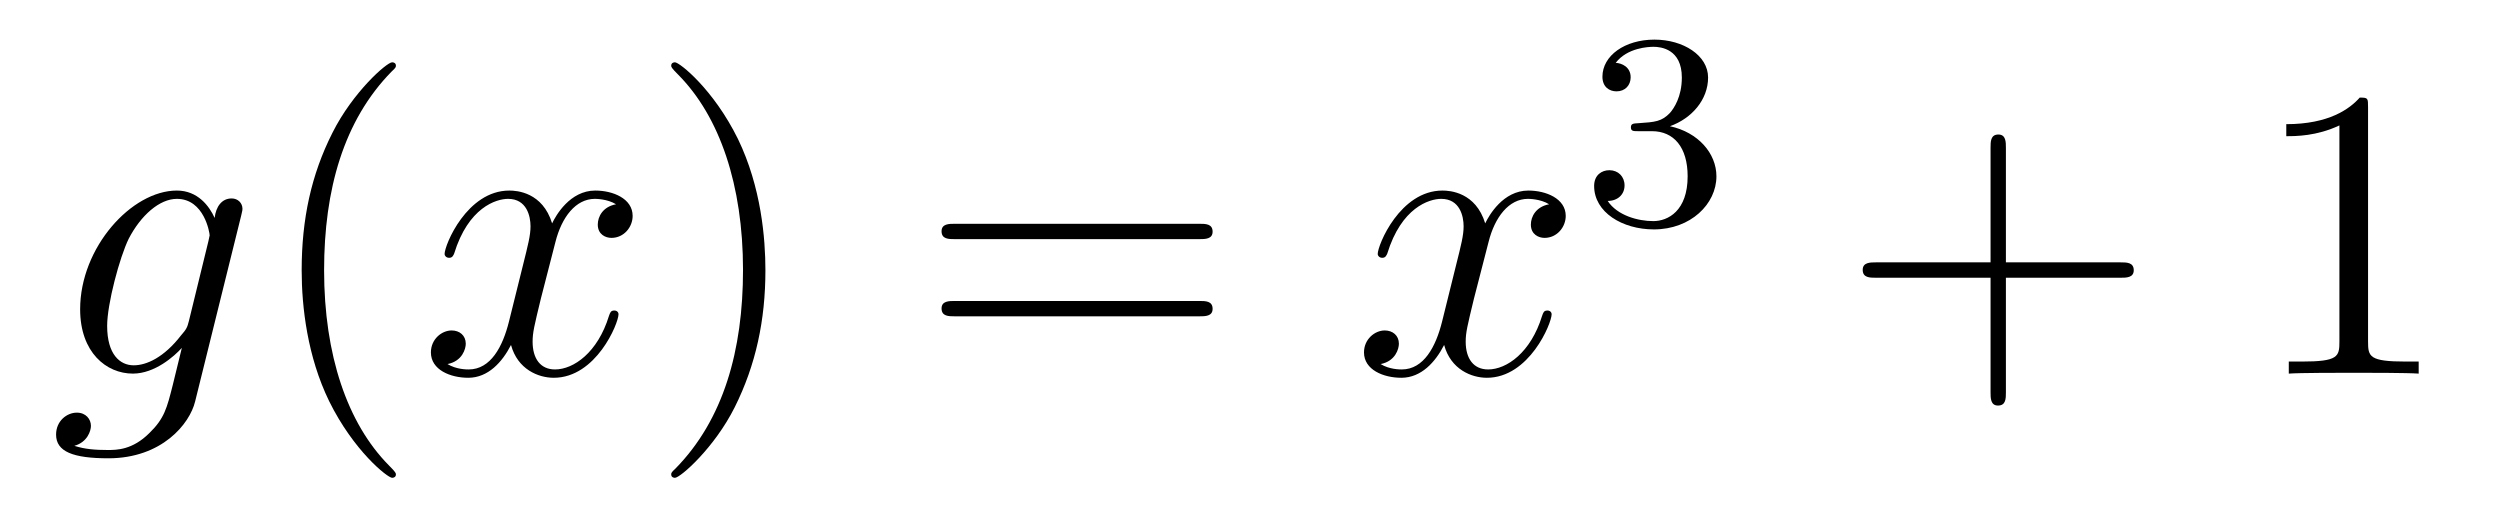 <?xml version='1.0' encoding='UTF-8'?>
<!-- This file was generated by dvisvgm 2.8.1 -->
<svg version='1.1' xmlns='http://www.w3.org/2000/svg' xmlns:xlink='http://www.w3.org/1999/xlink' width='72pt' height='15pt' viewBox='0 -15 72 15'>
<g id='page1'>
<g transform='matrix(1 0 0 -1 -127 650)'>
<path d='M132.441 655.758C132.393 655.567 132.369 655.519 132.213 655.34C131.723 654.706 131.221 654.479 130.851 654.479C130.456 654.479 130.086 654.79 130.086 655.615C130.086 656.248 130.444 657.587 130.707 658.125C131.054 658.794 131.592 659.273 132.094 659.273C132.883 659.273 133.038 658.293 133.038 658.221L133.002 658.053L132.441 655.758ZM133.182 658.723C133.026 659.069 132.692 659.512 132.094 659.512C130.791 659.512 129.308 657.874 129.308 656.093C129.308 654.85 130.062 654.24 130.827 654.24C131.46 654.24 132.022 654.742 132.237 654.981L131.974 653.905C131.807 653.248 131.735 652.949 131.305 652.531C130.815 652.04 130.36 652.04 130.098 652.04C129.739 652.04 129.44 652.064 129.141 652.16C129.524 652.267 129.619 652.602 129.619 652.734C129.619 652.925 129.476 653.116 129.213 653.116C128.926 653.116 128.615 652.877 128.615 652.483C128.615 651.993 129.105 651.801 130.121 651.801C131.663 651.801 132.464 652.793 132.62 653.439L133.947 658.794C133.983 658.938 133.983 658.962 133.983 658.986C133.983 659.153 133.851 659.285 133.672 659.285C133.385 659.285 133.218 659.046 133.182 658.723Z'/>
<path d='M138.402 651.335C138.402 651.371 138.402 651.395 138.199 651.598C137.003 652.806 136.334 654.778 136.334 657.217C136.334 659.536 136.896 661.532 138.282 662.943C138.402 663.05 138.402 663.074 138.402 663.11C138.402 663.182 138.342 663.206 138.294 663.206C138.139 663.206 137.159 662.345 136.573 661.173C135.963 659.966 135.688 658.687 135.688 657.217C135.688 656.152 135.855 654.73 136.477 653.451C137.182 652.017 138.163 651.239 138.294 651.239C138.342 651.239 138.402 651.263 138.402 651.335Z'/>
<path d='M144.742 659.117C144.359 659.046 144.216 658.759 144.216 658.532C144.216 658.245 144.443 658.149 144.61 658.149C144.969 658.149 145.22 658.46 145.22 658.782C145.22 659.285 144.646 659.512 144.144 659.512C143.415 659.512 143.008 658.794 142.901 658.567C142.626 659.464 141.884 659.512 141.669 659.512C140.45 659.512 139.804 657.946 139.804 657.683C139.804 657.635 139.852 657.575 139.936 657.575C140.032 657.575 140.056 657.647 140.079 657.695C140.486 659.022 141.287 659.273 141.633 659.273C142.172 659.273 142.279 658.771 142.279 658.484C142.279 658.221 142.207 657.946 142.064 657.372L141.657 655.734C141.478 655.017 141.132 654.36 140.498 654.36C140.438 654.36 140.139 654.36 139.888 654.515C140.318 654.599 140.414 654.957 140.414 655.101C140.414 655.34 140.235 655.483 140.008 655.483C139.721 655.483 139.41 655.232 139.41 654.85C139.41 654.348 139.972 654.12 140.486 654.12C141.06 654.12 141.466 654.575 141.717 655.065C141.908 654.36 142.506 654.12 142.948 654.12C144.168 654.12 144.813 655.687 144.813 655.949C144.813 656.009 144.765 656.057 144.694 656.057C144.586 656.057 144.574 655.997 144.538 655.902C144.216 654.85 143.522 654.36 142.984 654.36C142.566 654.36 142.339 654.67 142.339 655.16C142.339 655.423 142.387 655.615 142.578 656.404L142.996 658.029C143.176 658.747 143.582 659.273 144.132 659.273C144.156 659.273 144.491 659.273 144.742 659.117Z'/>
<path d='M149.044 657.217C149.044 658.125 148.925 659.607 148.255 660.994C147.55 662.428 146.57 663.206 146.438 663.206C146.39 663.206 146.331 663.182 146.331 663.11C146.331 663.074 146.331 663.05 146.534 662.847C147.729 661.64 148.399 659.667 148.399 657.228C148.399 654.909 147.837 652.913 146.45 651.502C146.331 651.395 146.331 651.371 146.331 651.335C146.331 651.263 146.39 651.239 146.438 651.239C146.593 651.239 147.574 652.1 148.16 653.272C148.769 654.491 149.044 655.782 149.044 657.217Z'/>
<path d='M161.541 658.113C161.708 658.113 161.923 658.113 161.923 658.328C161.923 658.555 161.72 658.555 161.541 658.555H154.5C154.332 658.555 154.117 658.555 154.117 658.34C154.117 658.113 154.32 658.113 154.5 658.113H161.541ZM161.541 655.89C161.708 655.89 161.923 655.89 161.923 656.105C161.923 656.332 161.72 656.332 161.541 656.332H154.5C154.332 656.332 154.117 656.332 154.117 656.117C154.117 655.89 154.32 655.89 154.5 655.89H161.541Z'/>
<path d='M171.615 659.117C171.233 659.046 171.089 658.759 171.089 658.532C171.089 658.245 171.316 658.149 171.483 658.149C171.842 658.149 172.093 658.46 172.093 658.782C172.093 659.285 171.519 659.512 171.017 659.512C170.288 659.512 169.882 658.794 169.774 658.567C169.499 659.464 168.758 659.512 168.543 659.512C167.323 659.512 166.678 657.946 166.678 657.683C166.678 657.635 166.726 657.575 166.809 657.575C166.905 657.575 166.929 657.647 166.953 657.695C167.359 659.022 168.16 659.273 168.507 659.273C169.045 659.273 169.152 658.771 169.152 658.484C169.152 658.221 169.081 657.946 168.937 657.372L168.531 655.734C168.352 655.017 168.005 654.36 167.371 654.36C167.312 654.36 167.013 654.36 166.762 654.515C167.192 654.599 167.288 654.957 167.288 655.101C167.288 655.34 167.108 655.483 166.881 655.483C166.594 655.483 166.283 655.232 166.283 654.85C166.283 654.348 166.845 654.12 167.359 654.12C167.933 654.12 168.34 654.575 168.591 655.065C168.782 654.36 169.38 654.12 169.822 654.12C171.041 654.12 171.687 655.687 171.687 655.949C171.687 656.009 171.639 656.057 171.567 656.057C171.46 656.057 171.447 655.997 171.412 655.902C171.089 654.85 170.396 654.36 169.858 654.36C169.439 654.36 169.212 654.67 169.212 655.16C169.212 655.423 169.26 655.615 169.451 656.404L169.87 658.029C170.049 658.747 170.455 659.273 171.005 659.273C171.029 659.273 171.364 659.273 171.615 659.117Z'/>
<path d='M174.576 661.222C175.206 661.222 175.604 660.759 175.604 659.922C175.604 658.927 175.038 658.632 174.616 658.632C174.177 658.632 173.58 658.791 173.301 659.213C173.588 659.213 173.787 659.397 173.787 659.66C173.787 659.915 173.604 660.098 173.349 660.098C173.134 660.098 172.911 659.962 172.911 659.644C172.911 658.887 173.723 658.393 174.632 658.393C175.692 658.393 176.433 659.126 176.433 659.922C176.433 660.584 175.907 661.19 175.094 661.365C175.723 661.588 176.193 662.13 176.193 662.767C176.193 663.405 175.477 663.859 174.648 663.859C173.795 663.859 173.15 663.397 173.15 662.791C173.15 662.496 173.349 662.369 173.556 662.369C173.803 662.369 173.963 662.544 173.963 662.775C173.963 663.07 173.708 663.182 173.532 663.19C173.867 663.628 174.48 663.652 174.624 663.652C174.831 663.652 175.437 663.588 175.437 662.767C175.437 662.209 175.206 661.875 175.094 661.747C174.855 661.5 174.672 661.484 174.186 661.452C174.034 661.445 173.97 661.437 173.97 661.333C173.97 661.222 174.042 661.222 174.177 661.222H174.576Z'/>
<path d='M184.77 657.001H188.069C188.236 657.001 188.452 657.001 188.452 657.217C188.452 657.444 188.248 657.444 188.069 657.444H184.77V660.743C184.77 660.91 184.77 661.126 184.554 661.126C184.328 661.126 184.328 660.922 184.328 660.743V657.444H181.028C180.861 657.444 180.646 657.444 180.646 657.228C180.646 657.001 180.849 657.001 181.028 657.001H184.328V653.702C184.328 653.535 184.328 653.32 184.542 653.32C184.77 653.32 184.77 653.523 184.77 653.702V657.001Z'/>
<path d='M195.2 661.902C195.2 662.178 195.2 662.189 194.96 662.189C194.674 661.867 194.076 661.424 192.845 661.424V661.078C193.12 661.078 193.717 661.078 194.375 661.388V655.16C194.375 654.73 194.339 654.587 193.288 654.587H192.917V654.24C193.24 654.264 194.399 654.264 194.794 654.264S196.336 654.264 196.658 654.24V654.587H196.288C195.236 654.587 195.2 654.73 195.2 655.16V661.902Z'/>
</g>
</g>
</svg>